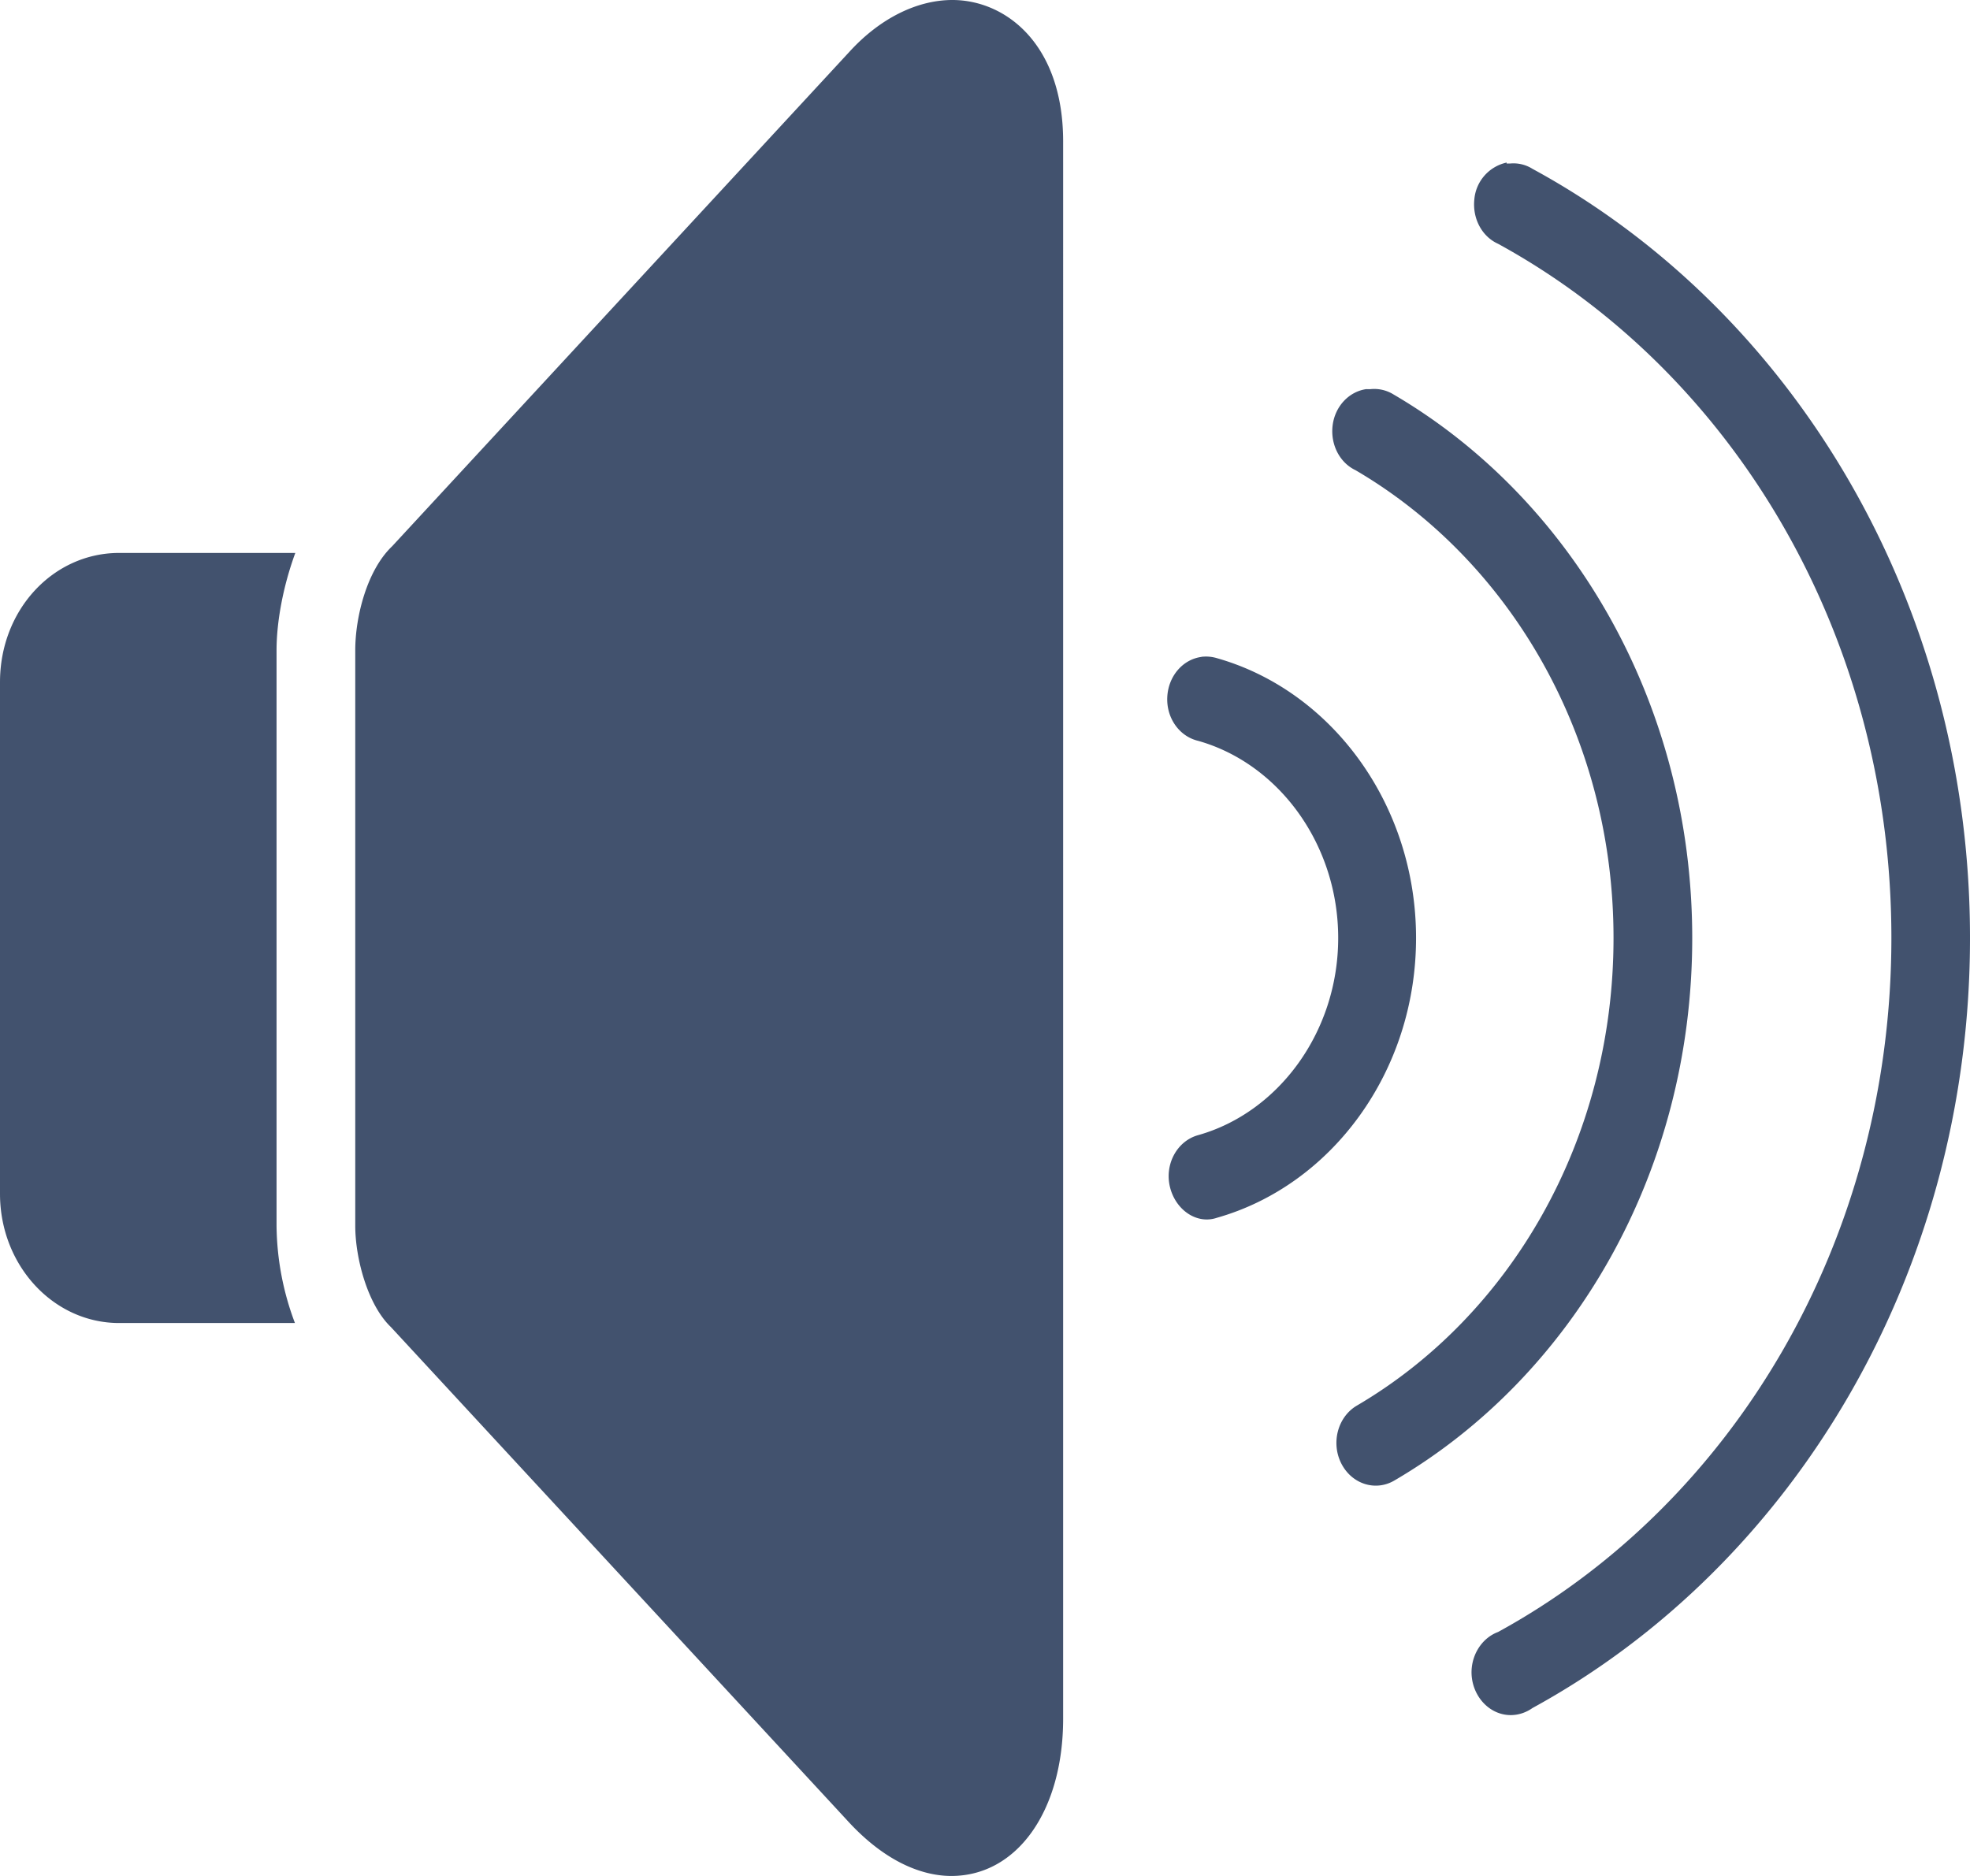 <svg xmlns="http://www.w3.org/2000/svg" viewBox="0 0 21 20"><path fill="#42526e" d="M10.153 0c-.382 0-.778.2-1.1.554L4.18 5.824c-.27.257-.393.756-.393 1.108v6.136c0 .348.133.844.38 1.08l4.86 5.255c.442.487.85.597 1.114.597.7 0 1.192-.692 1.192-1.676V1.506C11.332.47 10.72 0 10.152 0zm5.908 1.733a.44.44 0 0 0-.345.396c-.02.2.08.392.253.47 2.494 1.364 4.193 4.16 4.193 7.4s-1.7 6.037-4.193 7.4c-.153.057-.262.207-.28.38s.06.347.2.44.312.086.448-.01C19.104 16.696 21 13.588 21 10s-1.896-6.696-4.664-8.2a.38.38 0 0 0-.236-.057h-.04zm-1.493 2.415c-.187.025-.336.183-.362.385s.072.398.244.48C16.086 5.97 17.2 7.84 17.2 10c0 2.154-1.1 4.027-2.737 4.986-.203.12-.277.398-.164.618s.367.3.57.177c1.9-1.113 3.17-3.288 3.17-5.78 0-2.5-1.284-4.684-3.183-5.795a.39.39 0 0 0-.249-.057h-.04zM1.27 5.895C.568 5.895 0 6.5 0 7.273v5.454c0 .762.568 1.378 1.27 1.378h1.874a3.007 3.007 0 0 1-.196-1.037V6.932c0-.298.068-.677.2-1.037H1.27zm11.54 1.108c-.203.026-.357.208-.367.43s.128.417.328.465C13.63 8.14 14.265 9 14.265 10s-.635 1.86-1.493 2.102c-.224.062-.36.31-.3.554s.286.4.5.327c1.222-.346 2.123-1.557 2.123-2.983s-.902-2.637-2.122-2.983a.409.409 0 0 0-.17-.014z"/></svg>
